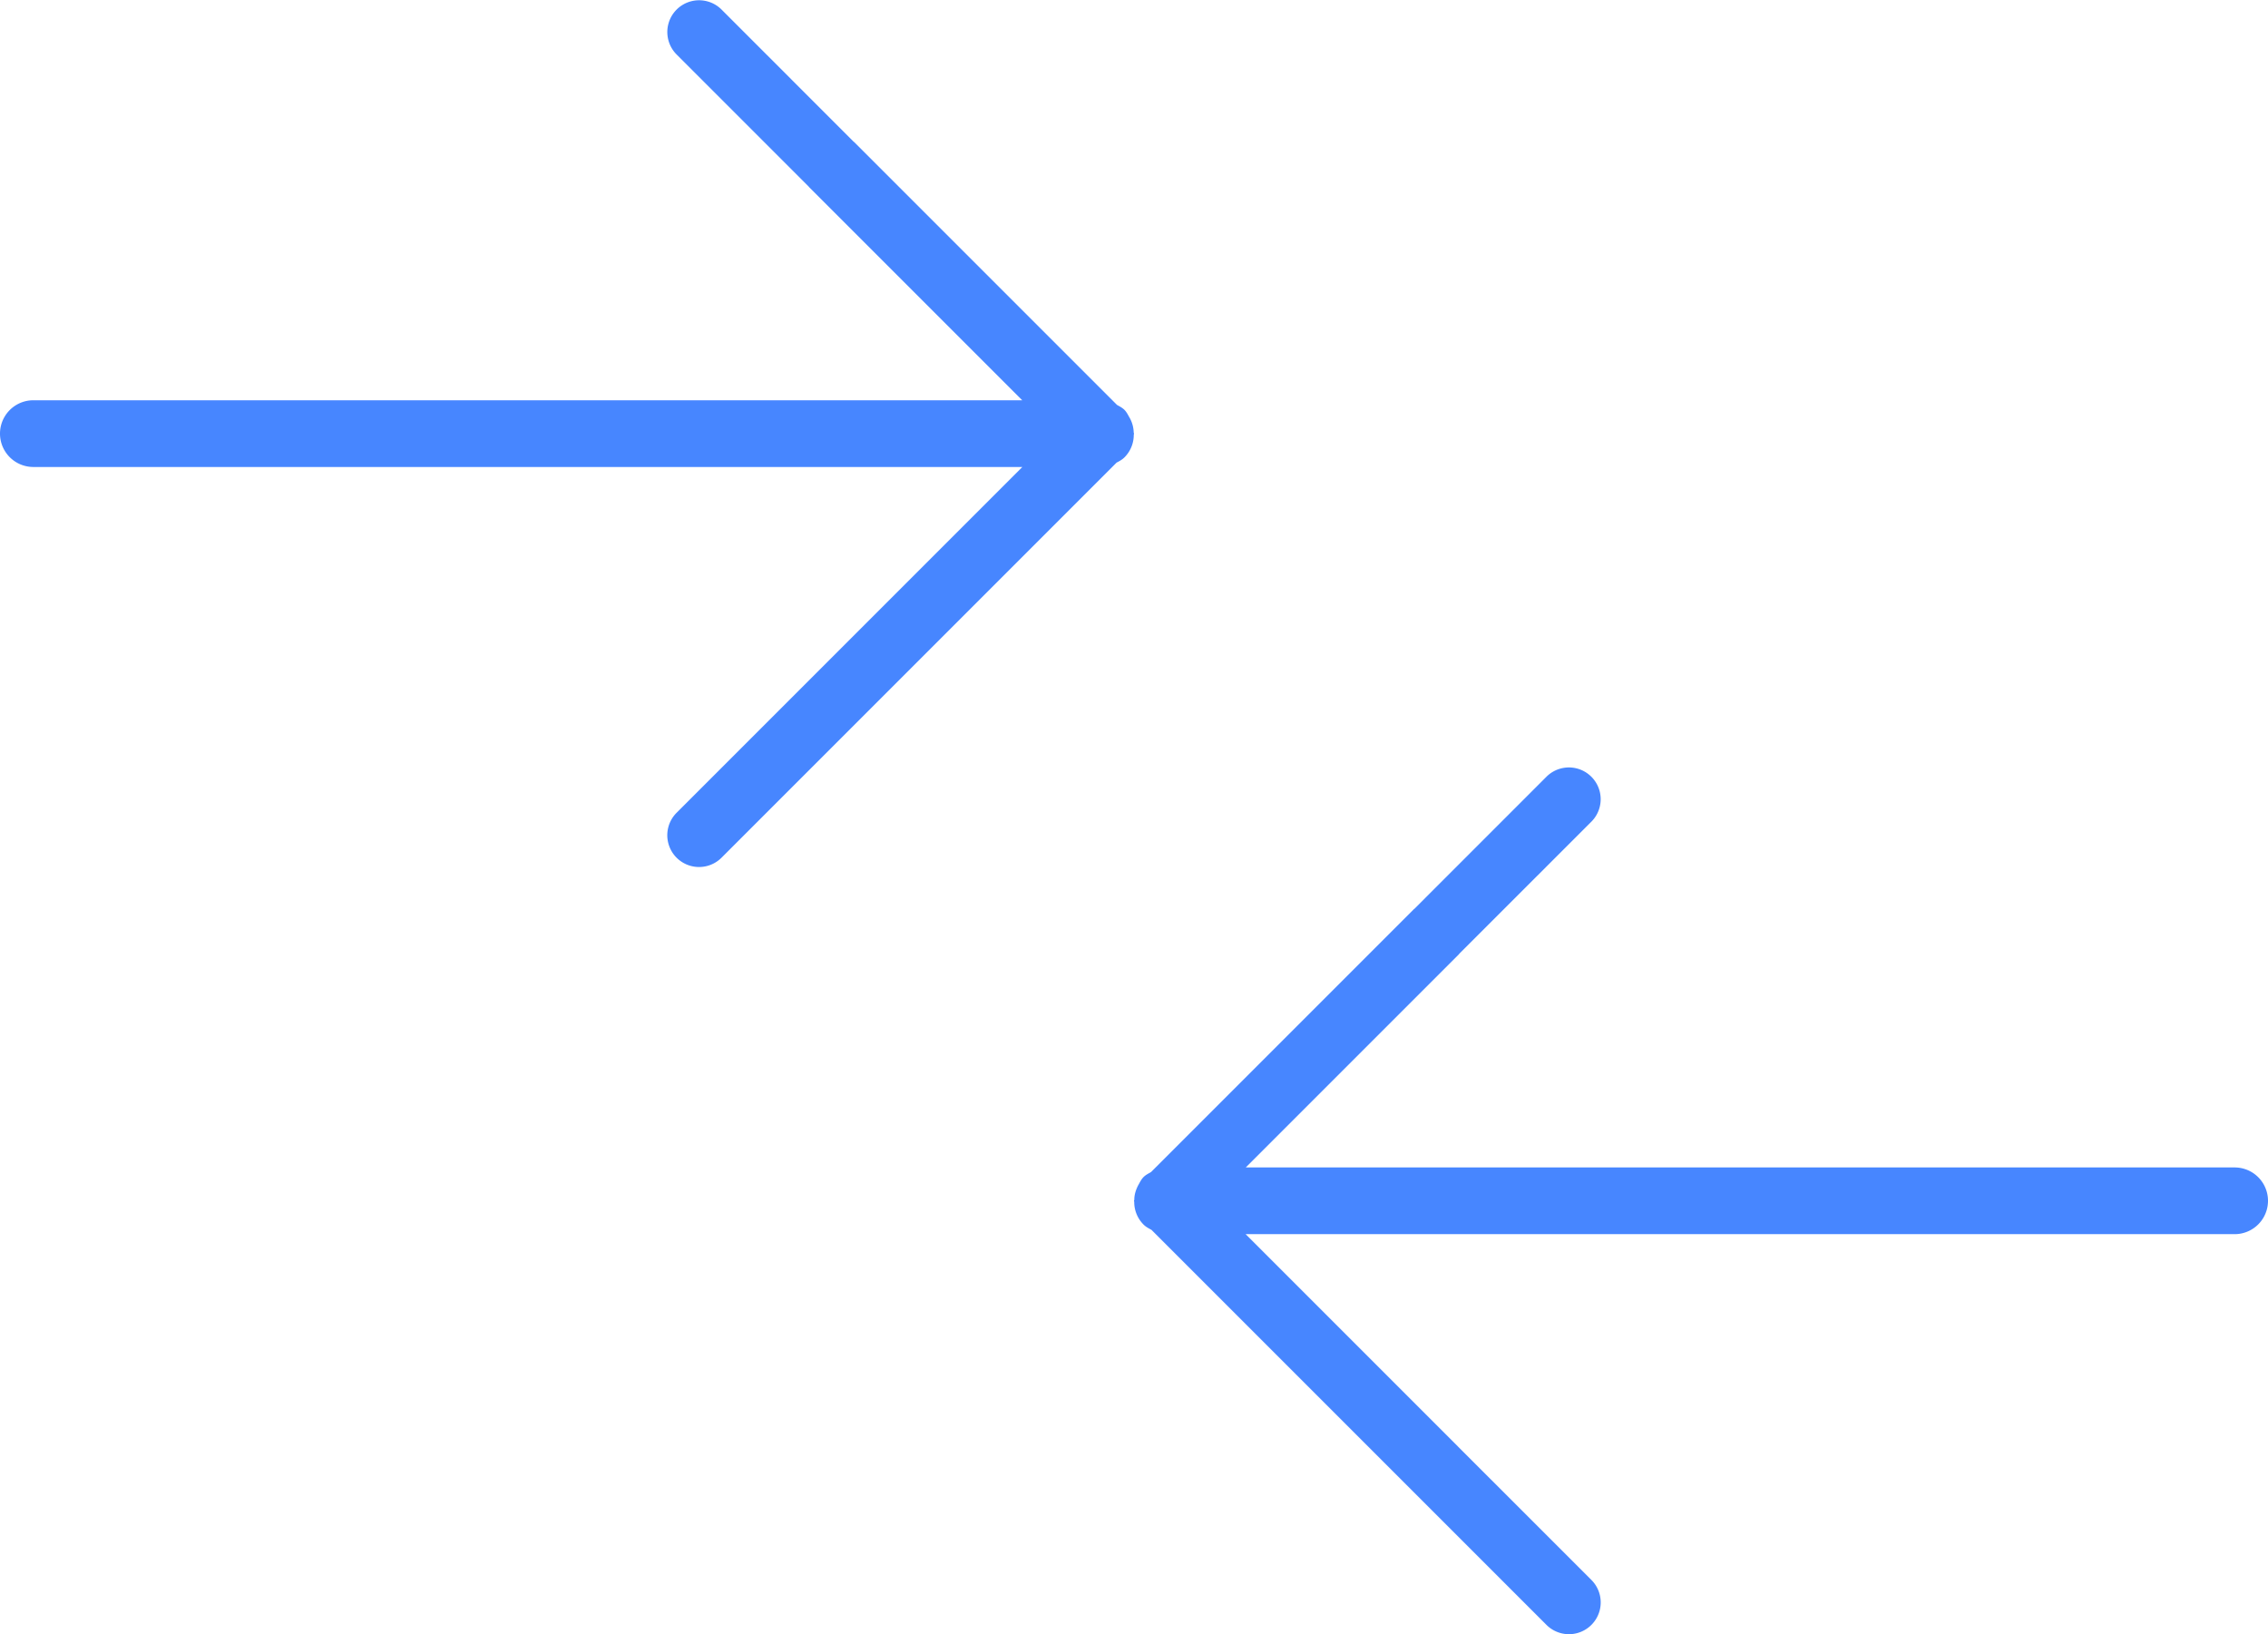<svg xmlns="http://www.w3.org/2000/svg" width="68" height="49">
    <path fill="#4786FF" fill-rule="evenodd" d="M67 37H37.347l6.367 6.367v.001l4 3.999a.952.952 0 1 1-1.347 1.347l-8.08-8.08-3.764-3.764c-.083-.044-.166-.087-.236-.157a.954.954 0 0 1-.28-.677c0-.013-.007-.023-.007-.036 0-.013.009-.022.009-.034 0-.157.05-.307.126-.449l.007-.011c.042-.076.081-.154.145-.219.066-.065.145-.104.222-.147l7.883-7.883c.004-.004.009-.005.013-.008l3.961-3.962a.952.952 0 1 1 1.347 1.347l-3.962 3.961c-.003.004-.004.009-.008.013L37.351 35H67a1 1 0 0 1 0 2zM33.713 13.713c-.07.07-.153.113-.236.157l-3.764 3.764-8.08 8.08a.952.952 0 1 1-1.347-1.347l4-4 3.1-3.1.98-.98L30.653 14H1a1 1 0 0 1 0-2h29.649l-6.392-6.392c-.004-.004-.005-.009-.008-.012l-3.962-3.962A.952.952 0 1 1 21.634.287l3.961 3.962c.004.003.009.004.013.008l7.883 7.883c.077.043.156.082.222.147.064.065.103.143.145.219l.007.011a.953.953 0 0 1 .126.449c0 .012.009.021.009.034 0 .013-.007.024-.007.036 0 .245-.093.49-.28.677z"/>
</svg>
